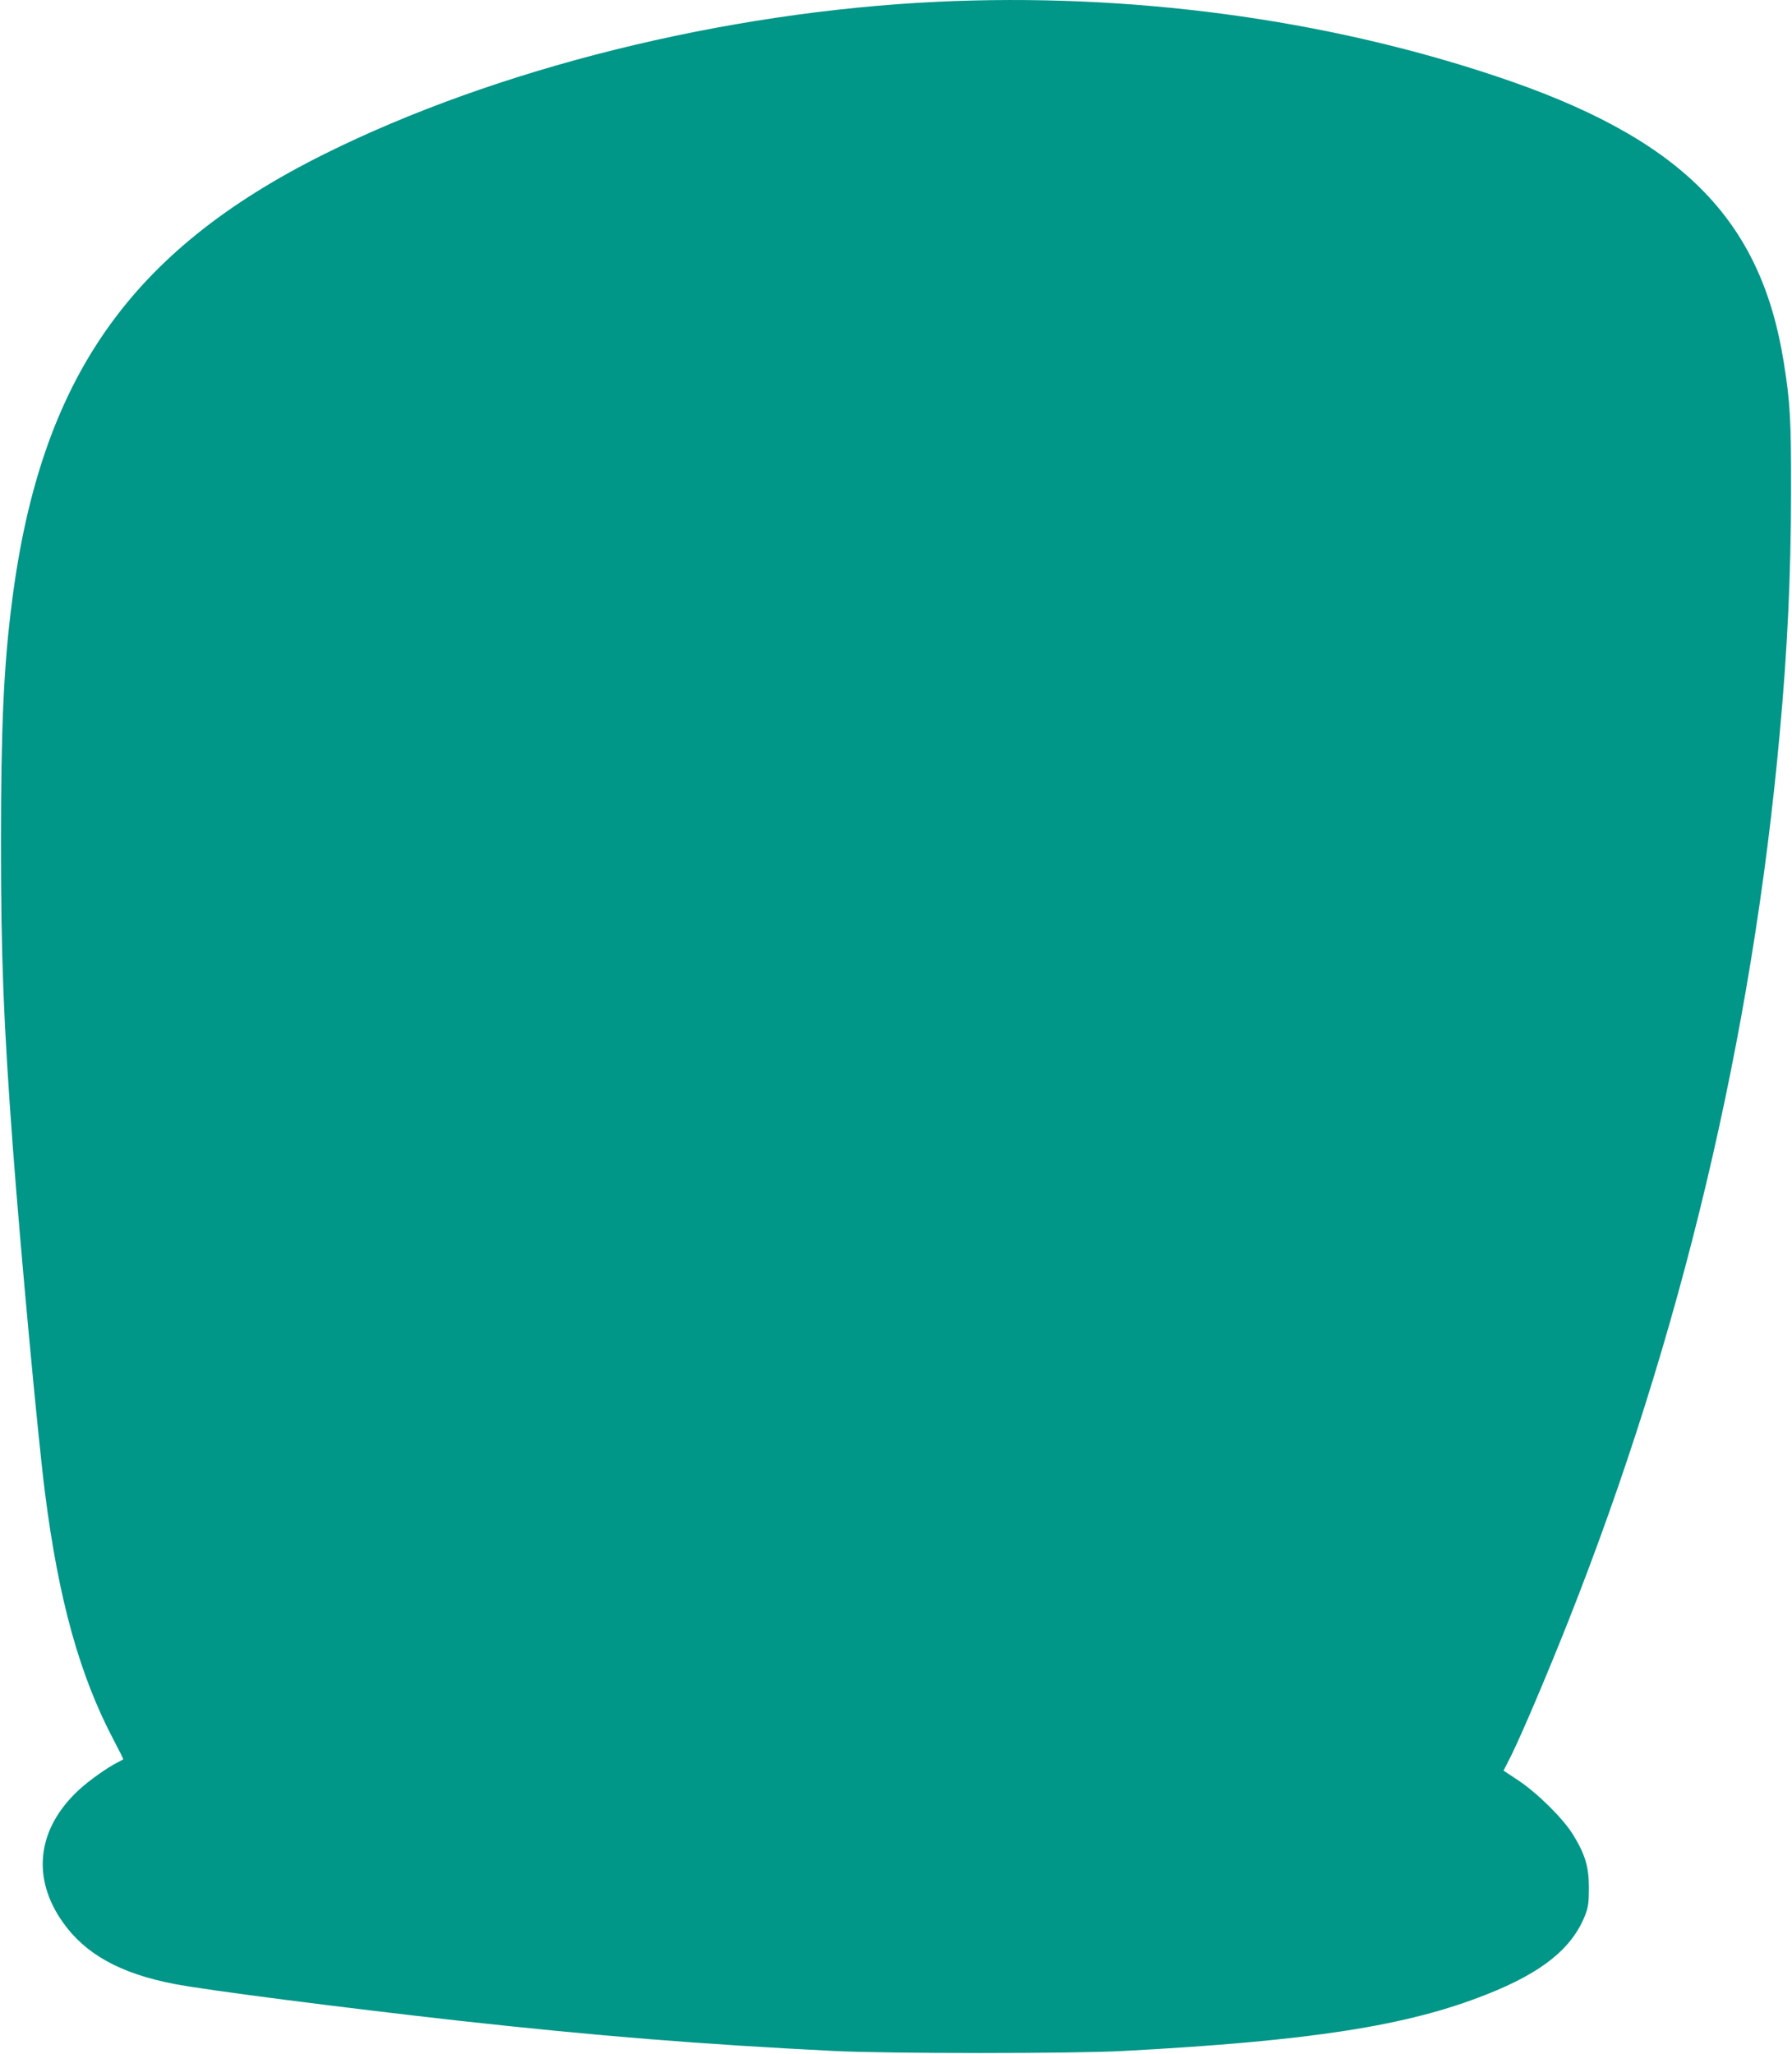 <?xml version="1.0" standalone="no"?>
<!DOCTYPE svg PUBLIC "-//W3C//DTD SVG 20010904//EN"
 "http://www.w3.org/TR/2001/REC-SVG-20010904/DTD/svg10.dtd">
<svg version="1.0" xmlns="http://www.w3.org/2000/svg"
 width="1117pt" height="1280pt" viewBox="0 0 1117 1280"
 preserveAspectRatio="xMidYMid meet">
<g transform="translate(0,1280) scale(0.1,-0.1)"
fill="#009688" stroke="none">
<path d="M5845 12789 c-1332 -63 -2750 -415 -3825 -950 -1210 -603 -1766
-1398 -1944 -2779 -53 -406 -70 -794 -70 -1515 0 -704 16 -1114 74 -1895 50
-665 156 -1803 200 -2150 85 -671 217 -1144 431 -1549 33 -62 59 -114 57 -116
-2 -1 -19 -10 -38 -20 -61 -31 -174 -111 -234 -166 -265 -242 -303 -552 -102
-832 139 -196 358 -317 691 -381 191 -38 1073 -151 1790 -231 855 -94 1487
-145 2325 -187 336 -17 1489 -17 1800 0 1166 62 1772 156 2265 352 348 137
534 287 616 495 19 50 23 79 23 170 0 131 -23 208 -100 333 -62 100 -222 258
-341 337 l-91 60 48 95 c63 126 227 512 355 835 704 1777 1147 3639 1319 5540
48 526 69 977 70 1490 1 455 -5 565 -45 815 -143 902 -645 1402 -1794 1785
-1074 359 -2285 520 -3480 464z"/>
</g>
</svg>
